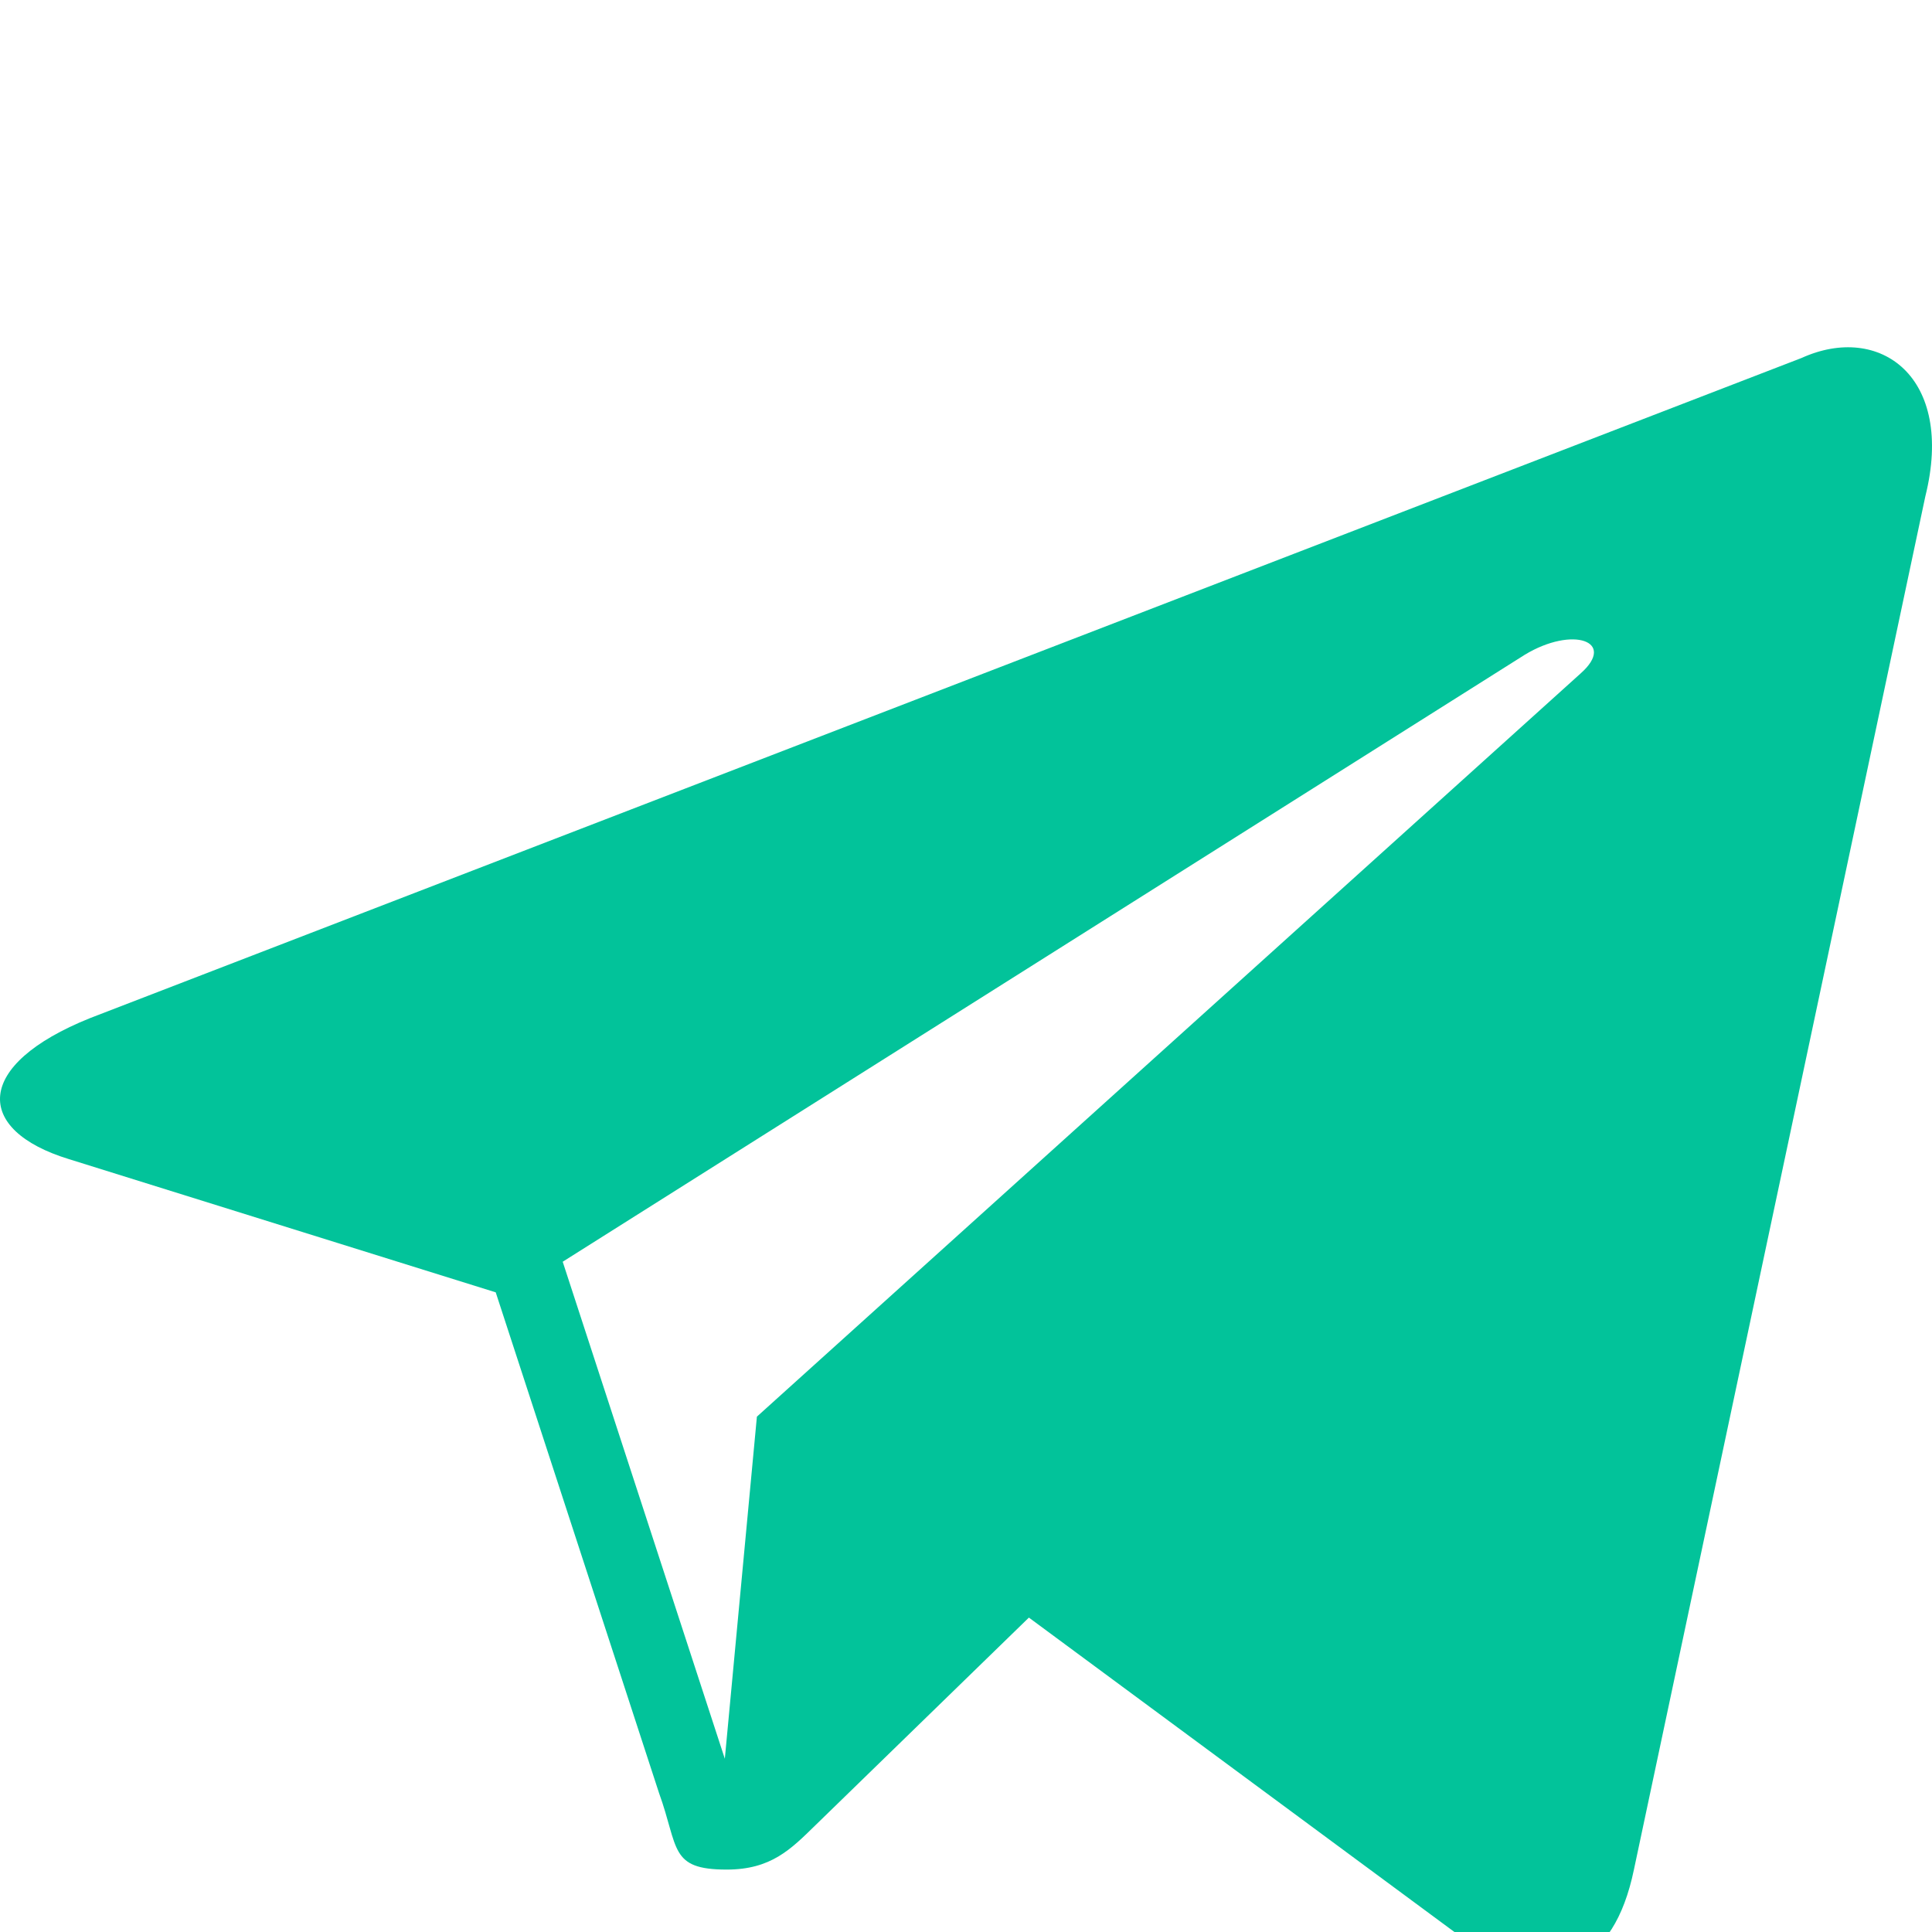 <svg width="300" height="300" viewBox="0 0 300 300" fill="none" xmlns="http://www.w3.org/2000/svg">
<g clip-path="url(#clip0)">
<path d="M279.746 55.587L14.005 158.084C-4.132 165.361 -4.025 175.477 10.699 179.988L76.976 200.674L102.335 278.423C105.417 286.932 103.898 290.307 112.834 290.307C119.73 290.307 122.789 287.163 126.63 283.411C129.072 281.021 143.574 266.922 159.766 251.179L228.706 302.115C241.392 309.114 250.552 305.488 253.711 290.333L298.964 77.08C303.598 58.505 291.883 50.079 279.746 55.587ZM87.377 195.922L236.765 101.672C244.222 97.149 251.06 99.581 245.446 104.564L117.531 219.976L112.55 273.098L87.377 195.922Z" fill="#02C39A"/>
</g>
<defs>
<clipPath id="clip0">
<rect width="300" height="300" fill="white"/>
</clipPath>
</defs>
</svg>
